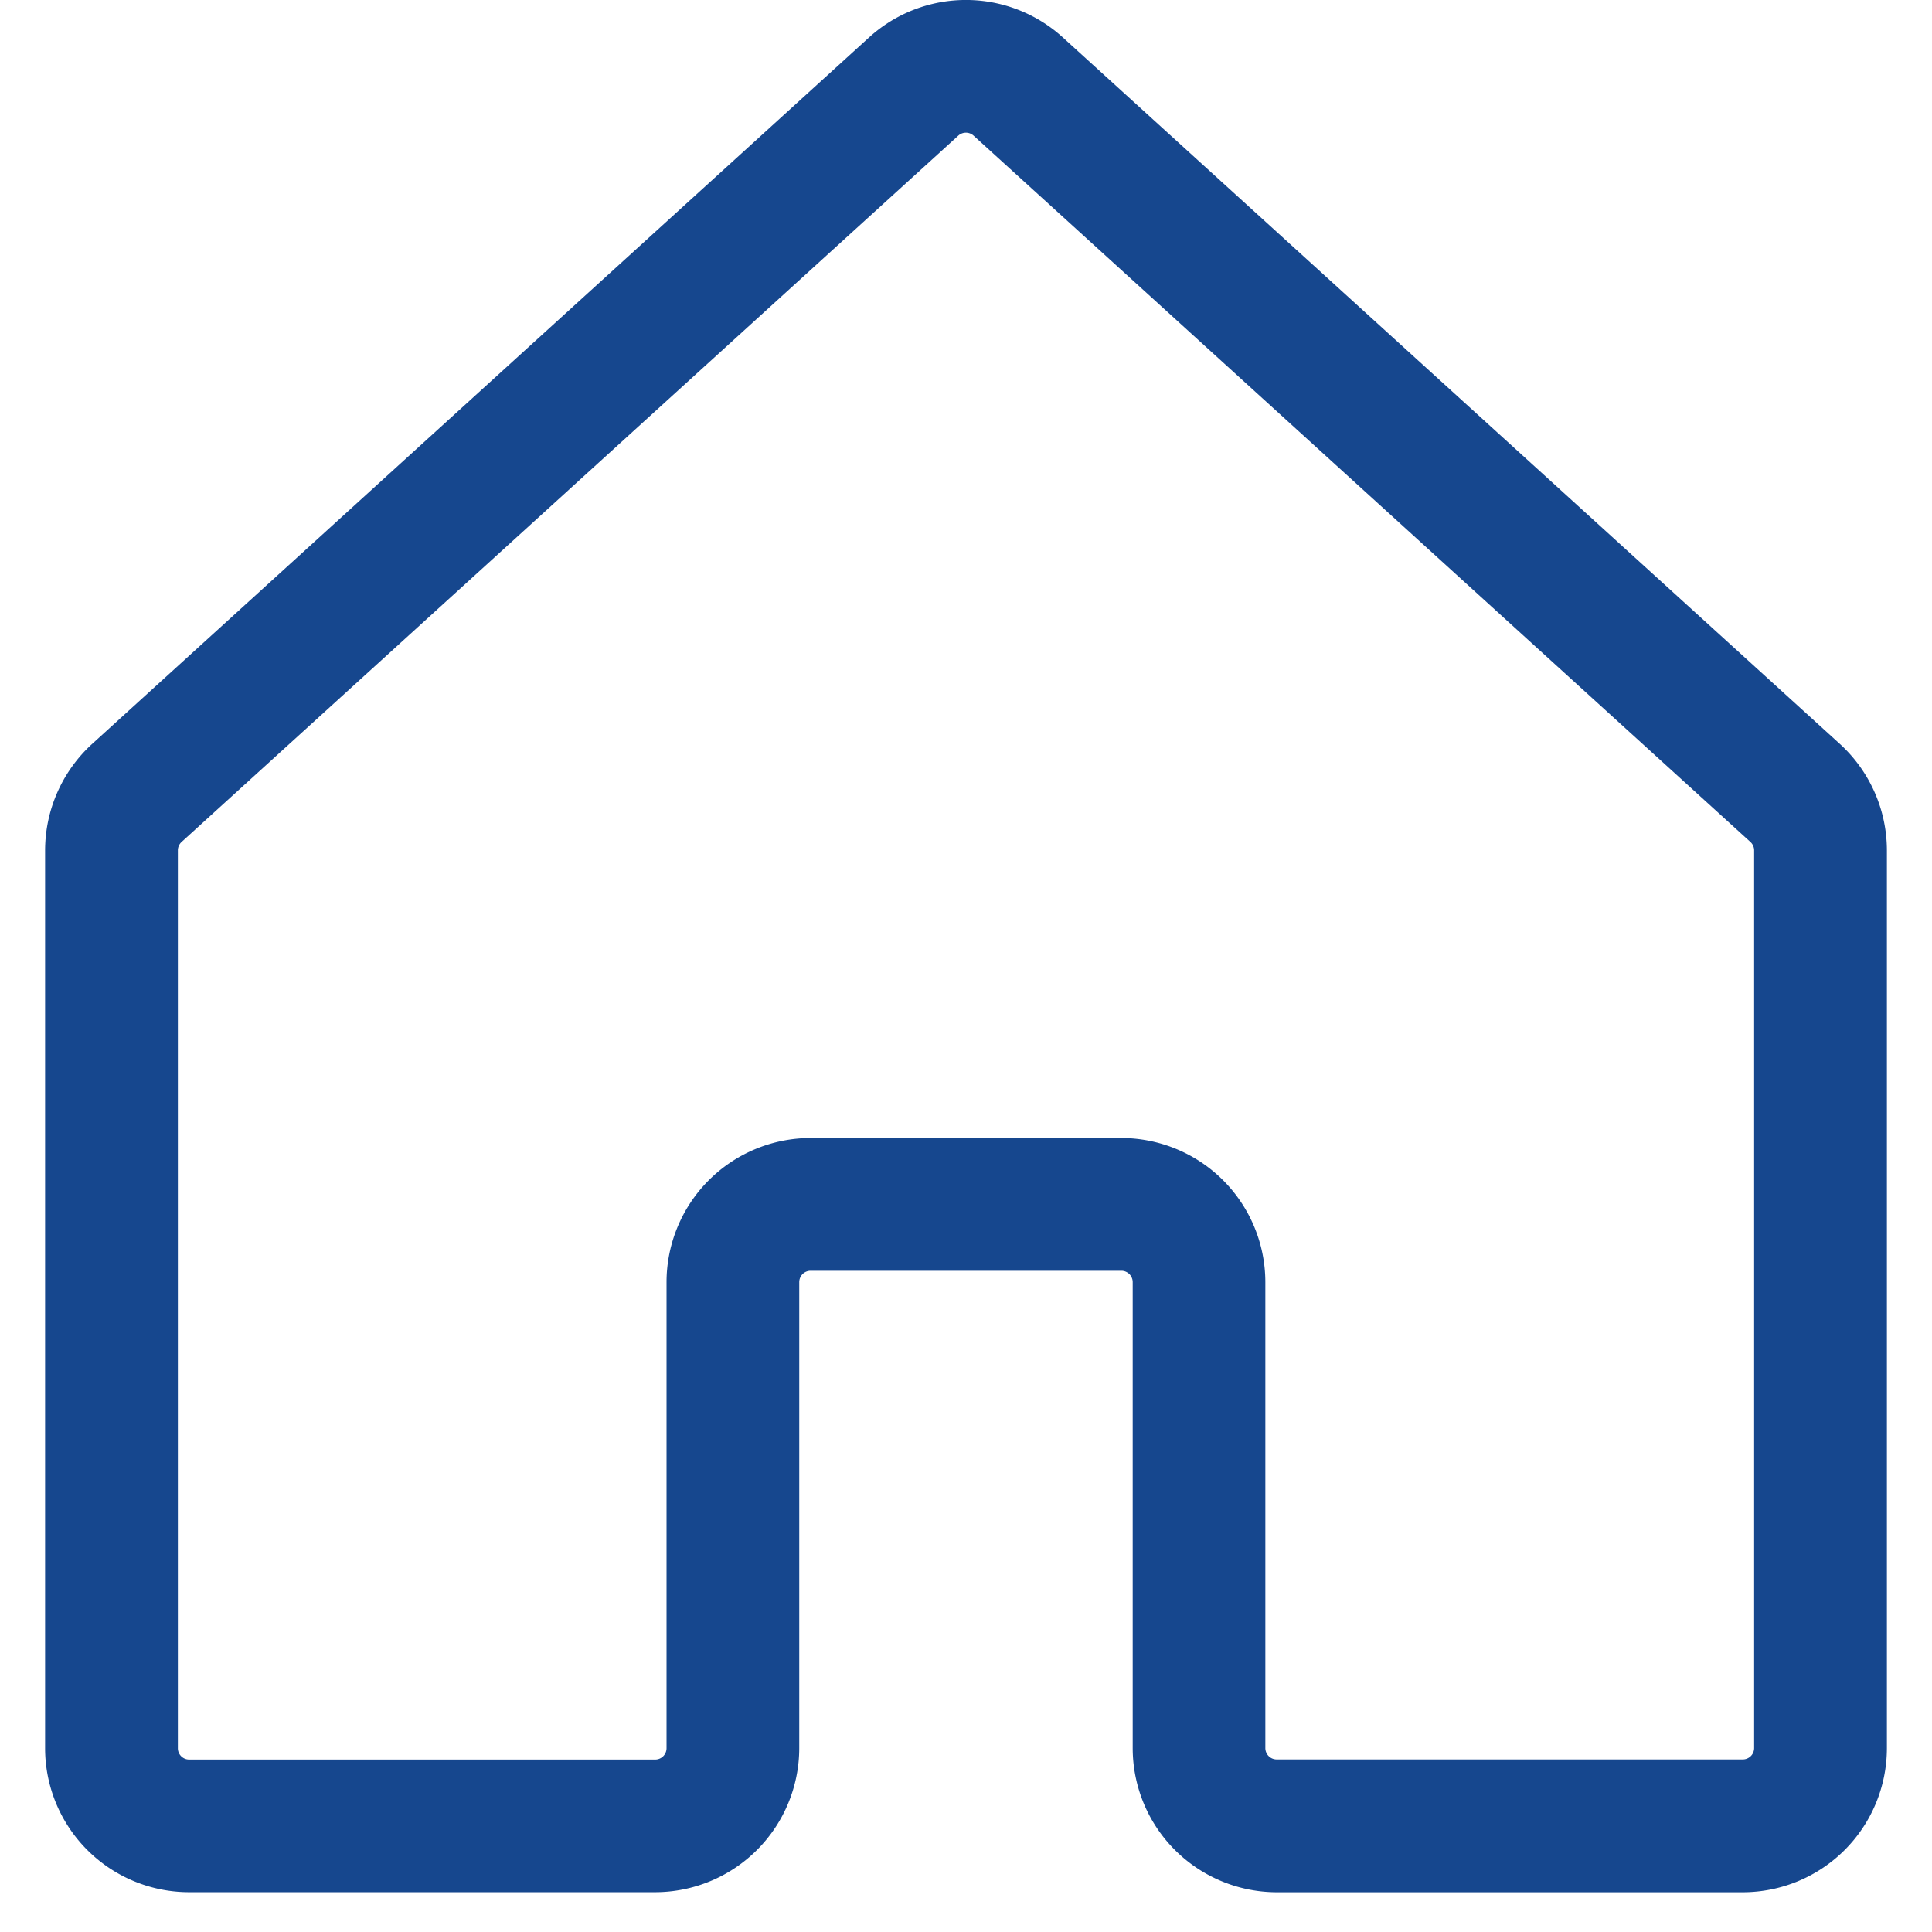 <svg xmlns="http://www.w3.org/2000/svg" width="32" height="32" viewBox="0 0 32 32">
  <g id="Group_4660" data-name="Group 4660" transform="translate(-0.355 -0.355)">
    <rect id="Rectangle_88632" data-name="Rectangle 88632" width="32" height="32" transform="translate(0.355 0.355)" fill="none"/>
    <path id="Path_50557" data-name="Path 50557" d="M67.12,65.145H59.4a2.389,2.389,0,0,1-2.386-2.386V55.038a.188.188,0,0,0-.187-.187H51.678a.188.188,0,0,0-.187.187v7.72a2.389,2.389,0,0,1-2.386,2.386H41.386A2.386,2.386,0,0,1,39,62.759V47.888a2.391,2.391,0,0,1,.781-1.765l12.866-11.7a2.386,2.386,0,0,1,3.21,0l12.868,11.7a2.391,2.391,0,0,1,.781,1.765V62.759A2.389,2.389,0,0,1,67.12,65.145ZM51.678,52.652h5.147a2.389,2.389,0,0,1,2.386,2.386v7.72a.188.188,0,0,0,.187.187H67.12v0a.188.188,0,0,0,.187-.187V47.888a.188.188,0,0,0-.061-.139l-12.868-11.7a.187.187,0,0,0-.252,0L41.26,47.749a.188.188,0,0,0-.061.139V62.759a.187.187,0,0,0,.188.188h7.719a.188.188,0,0,0,.187-.187v-7.72A2.389,2.389,0,0,1,51.678,52.652Z" transform="translate(-37.898 -33.448)" fill="#16478e"/>
  </g>
</svg>
